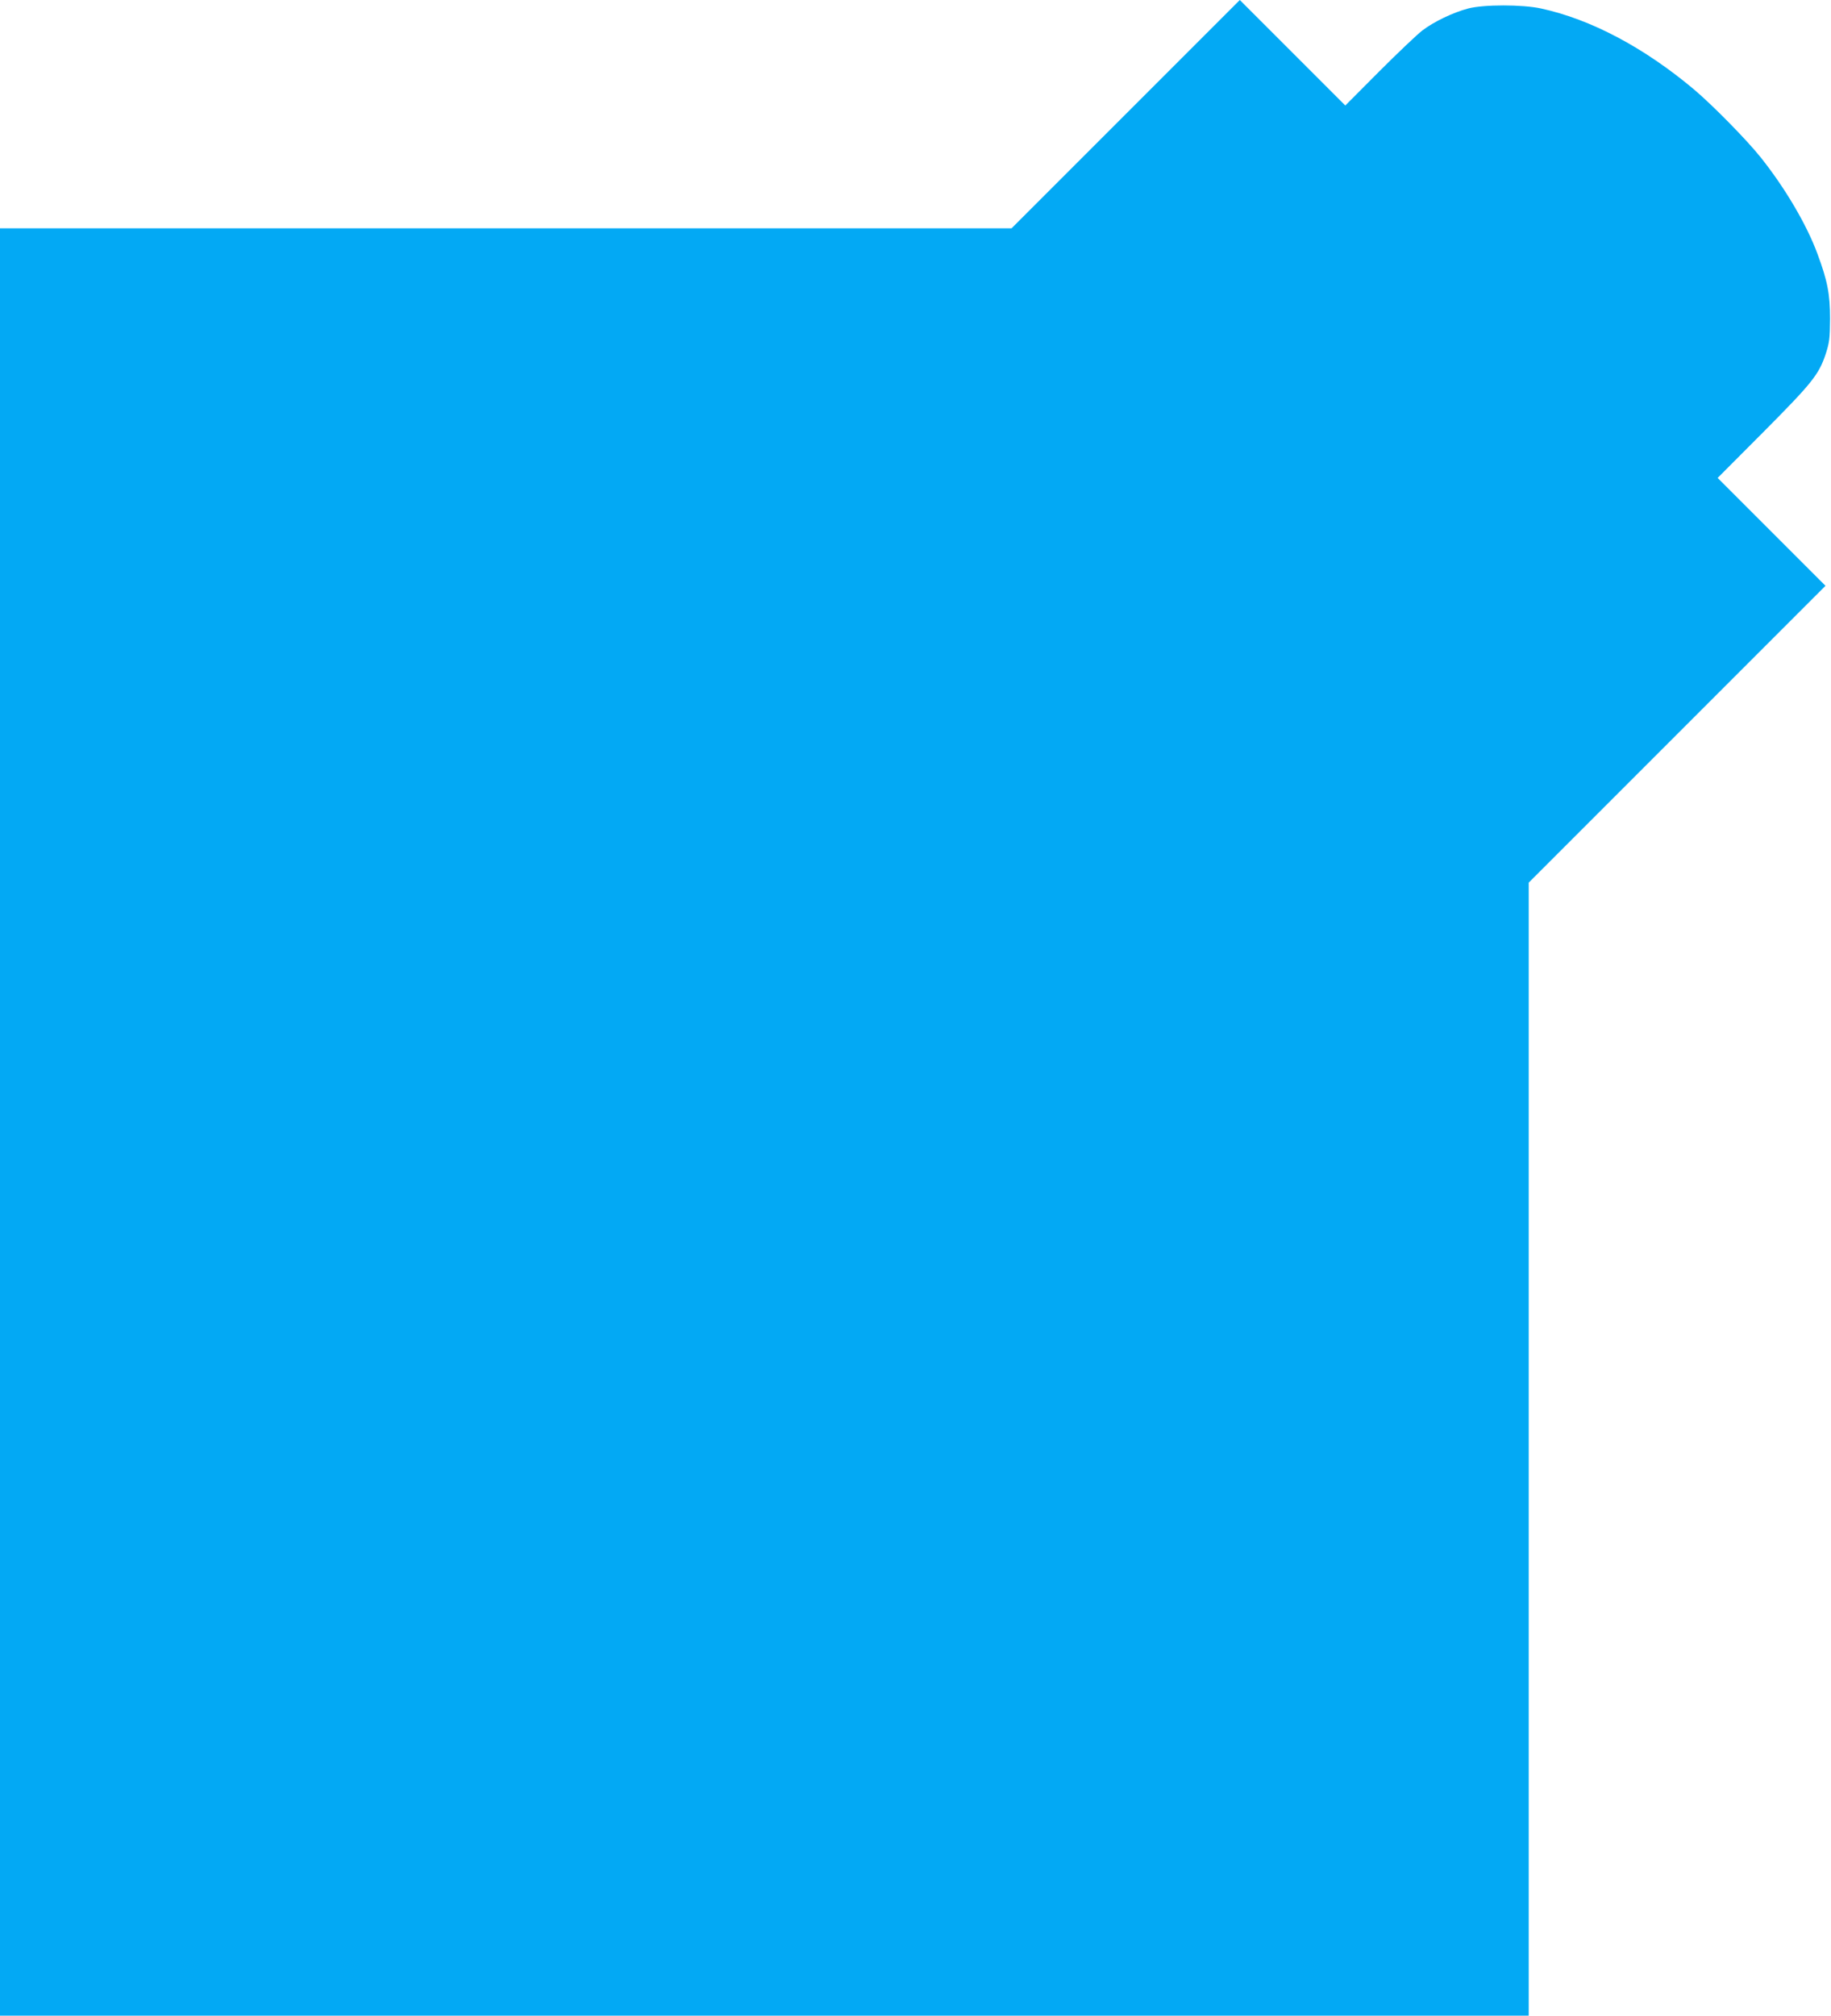 <?xml version="1.0" standalone="no"?>
<!DOCTYPE svg PUBLIC "-//W3C//DTD SVG 20010904//EN"
 "http://www.w3.org/TR/2001/REC-SVG-20010904/DTD/svg10.dtd">
<svg version="1.0" xmlns="http://www.w3.org/2000/svg"
 width="1163pt" height="1280pt" viewBox="0 0 1163 1280"
 preserveAspectRatio="xMidYMid meet">
<g transform="translate(0,1280) scale(0.1,-0.1)"
fill="#03a9f4" stroke="none">
<path d="M7150 12075 l-725 -725 -3212 0 -3213 0 0 -5675 0 -5675 4855 0 4855
0 0 3597 0 3598 942 942 943 943 -342 342 -343 343 289 290 c312 314 354 366
398 499 23 72 26 97 27 221 0 157 -16 241 -80 413 -68 185 -206 419 -360 612
-91 114 -307 333 -424 432 -317 266 -654 445 -971 514 -118 26 -366 26 -464 0
-95 -25 -218 -84 -290 -139 -33 -25 -157 -143 -275 -261 l-215 -216 -335 335
-335 335 -725 -725z"/>
</g>
</svg>
